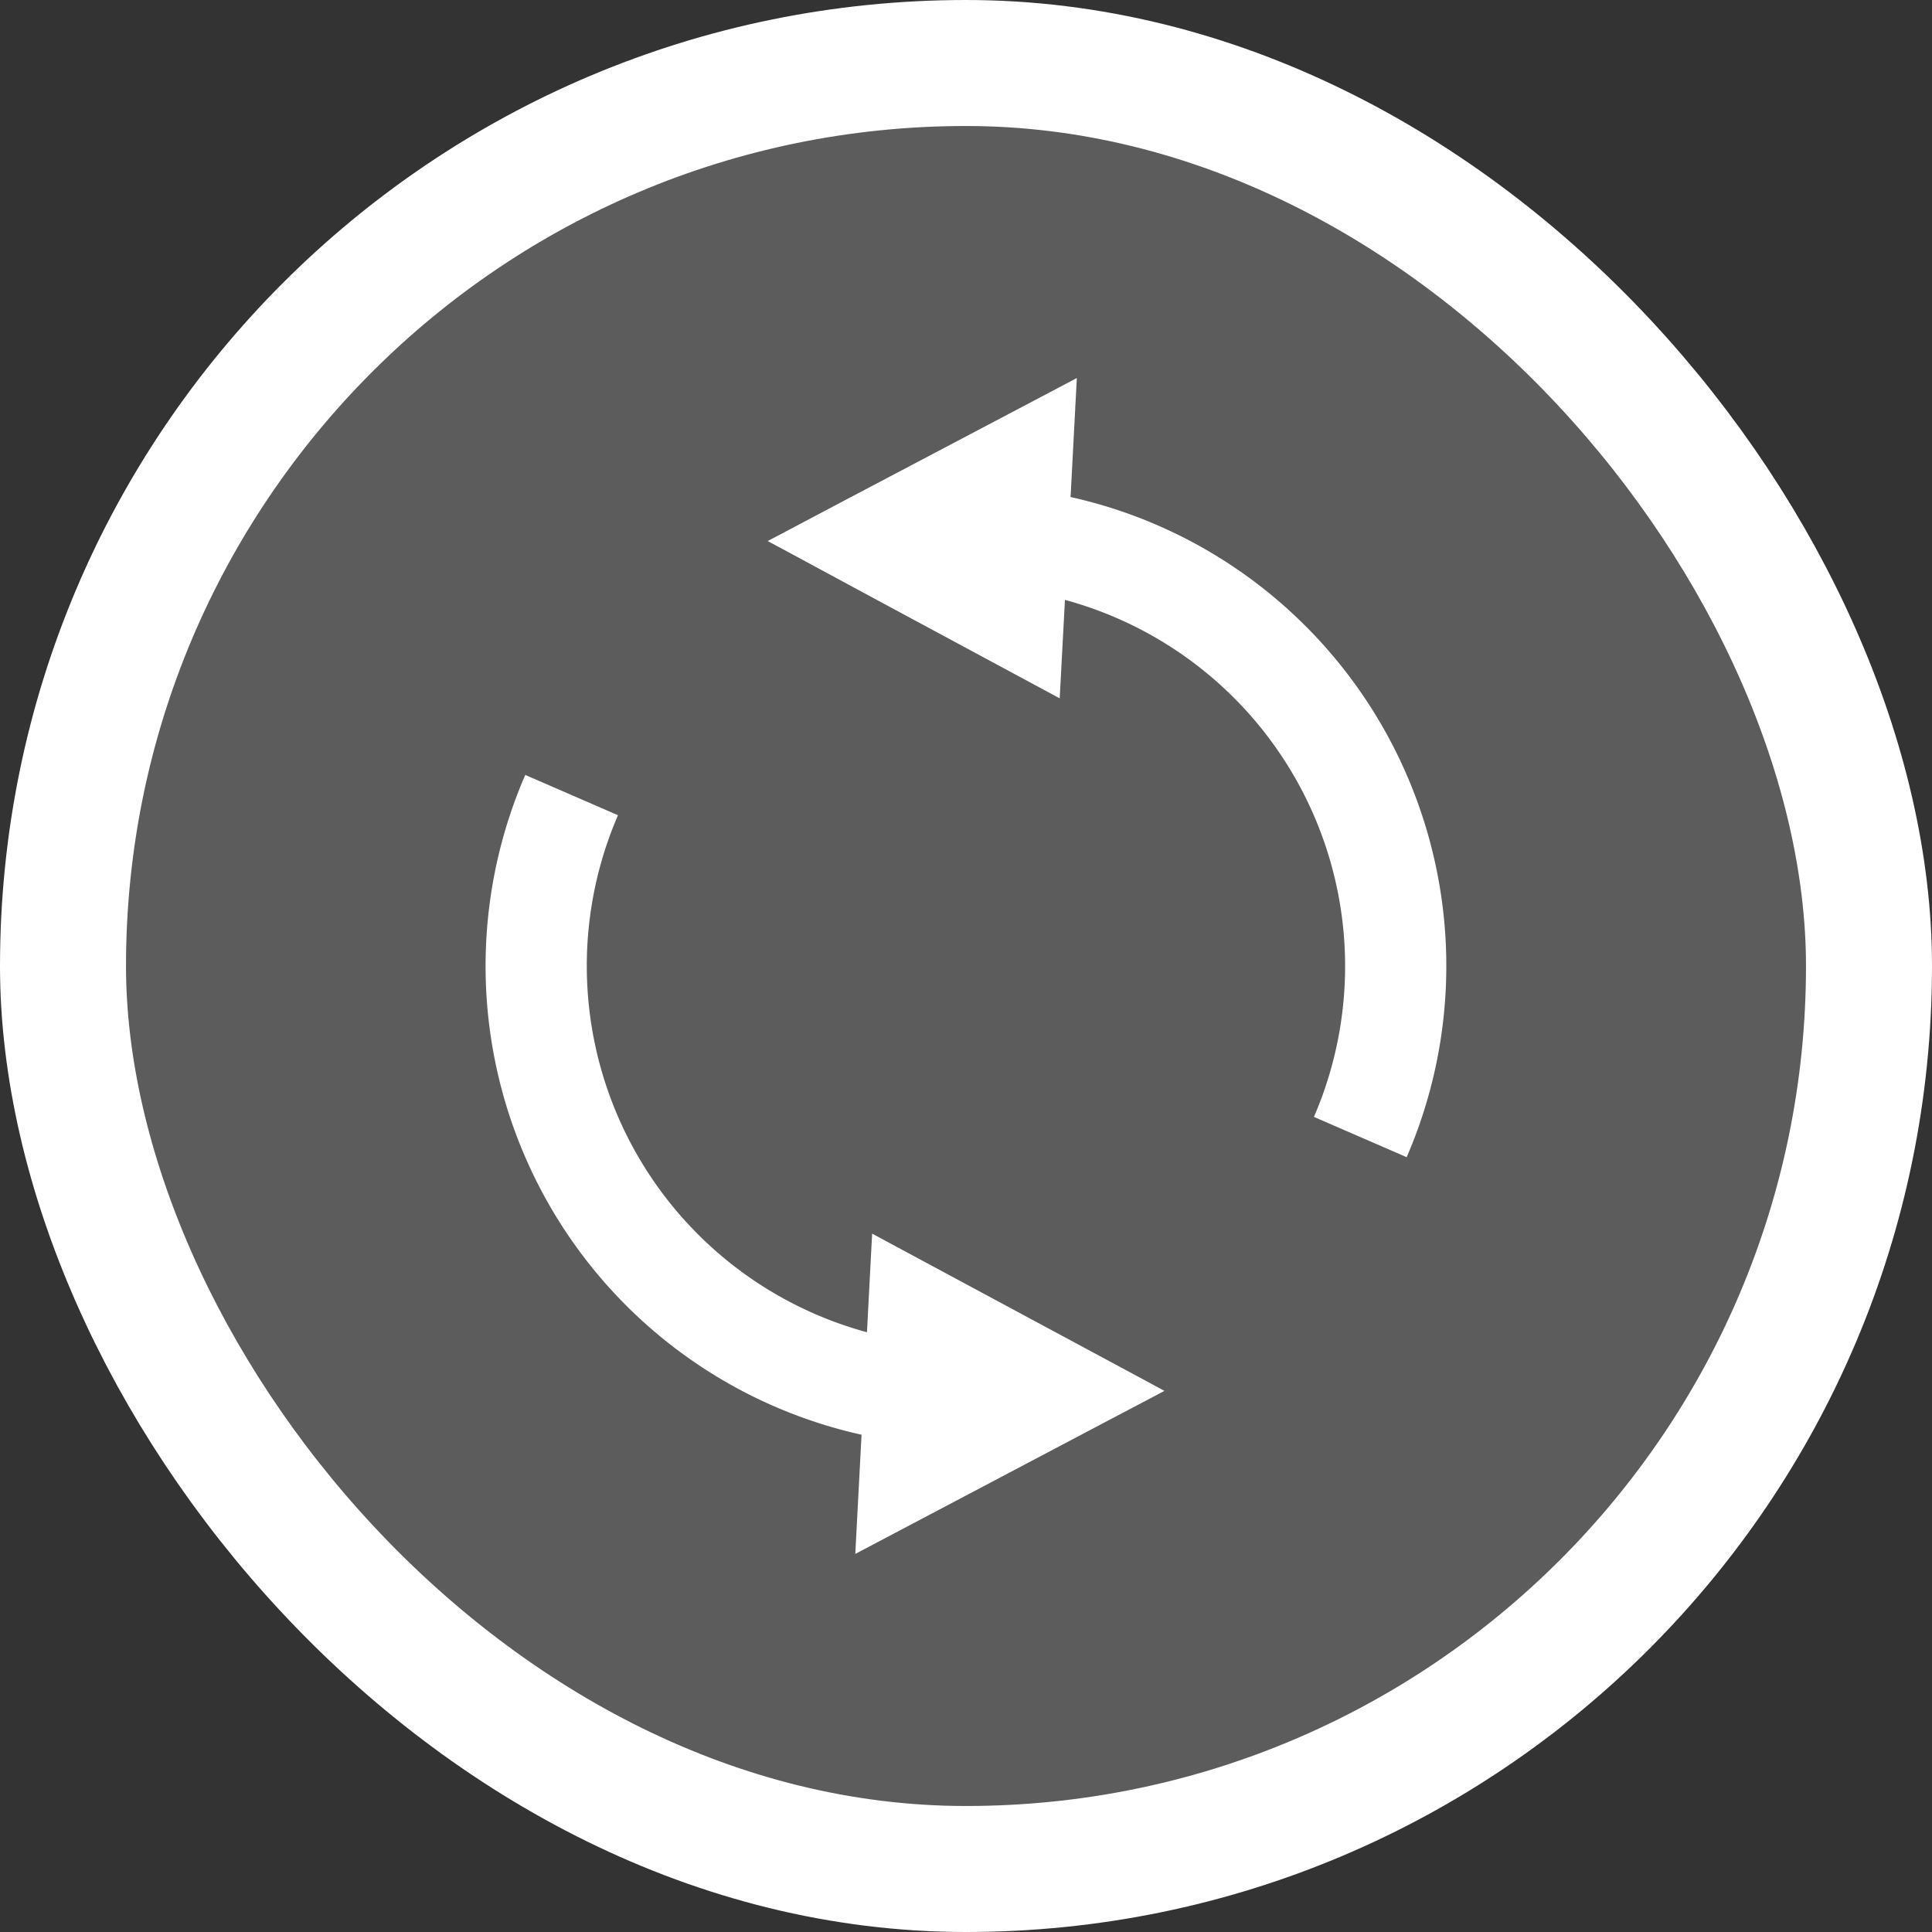 <svg xmlns="http://www.w3.org/2000/svg" xmlns:xlink="http://www.w3.org/1999/xlink" width="46" height="46" viewBox="0 0 46 46">
  <rect x="0" y="0" width="46" height="46" fill="#333333" stroke="none"/>
  <defs>
    <clipPath id="clip-path">
      <rect id="長方形_108" data-name="長方形 108" width="28" height="28" fill="#fff"/>
    </clipPath>
  </defs>
  <g id="icon_KT" transform="translate(1.5 -0.08)">
    <rect id="長方形_107" data-name="長方形 107" width="43" height="43" rx="21.5" transform="translate(0 1.58)" fill="rgba(255,255,255,0.2)"/>
    <g id="グループ_61" data-name="グループ 61" transform="translate(7.5 9.08)" clip-path="url(#clip-path)">
      <path id="パス_301" data-name="パス 301" d="M31.09,14.992a11.4,11.4,0,0,0-5.6-3.078l.149-2.833-5.591,2.946-1.493.79-.277.145.442.237L20.8,14.322l4.431,2.385.125-2.344a9.038,9.038,0,0,1,5.928,12.31l2.208.959a11.449,11.449,0,0,0-2.4-12.639Z" transform="translate(-9 -9.08)" fill="#fff"/>
      <path id="パス_302" data-name="パス 302" d="M25.2,31.837l-4.435-2.385L20.642,31.8a9.038,9.038,0,0,1-5.928-12.31l-2.208-.959A11.431,11.431,0,0,0,20.513,34.24l-.149,2.838,5.587-2.947,1.5-.79.273-.145-.437-.237Z" transform="translate(-9 -9.08)" fill="#fff"/>
    </g>
    <rect id="長方形_109" data-name="長方形 109" width="43" height="43" rx="21.5" transform="translate(0 1.58)" fill="none" stroke="#fff" stroke-width="3"/>
  </g>
</svg>
